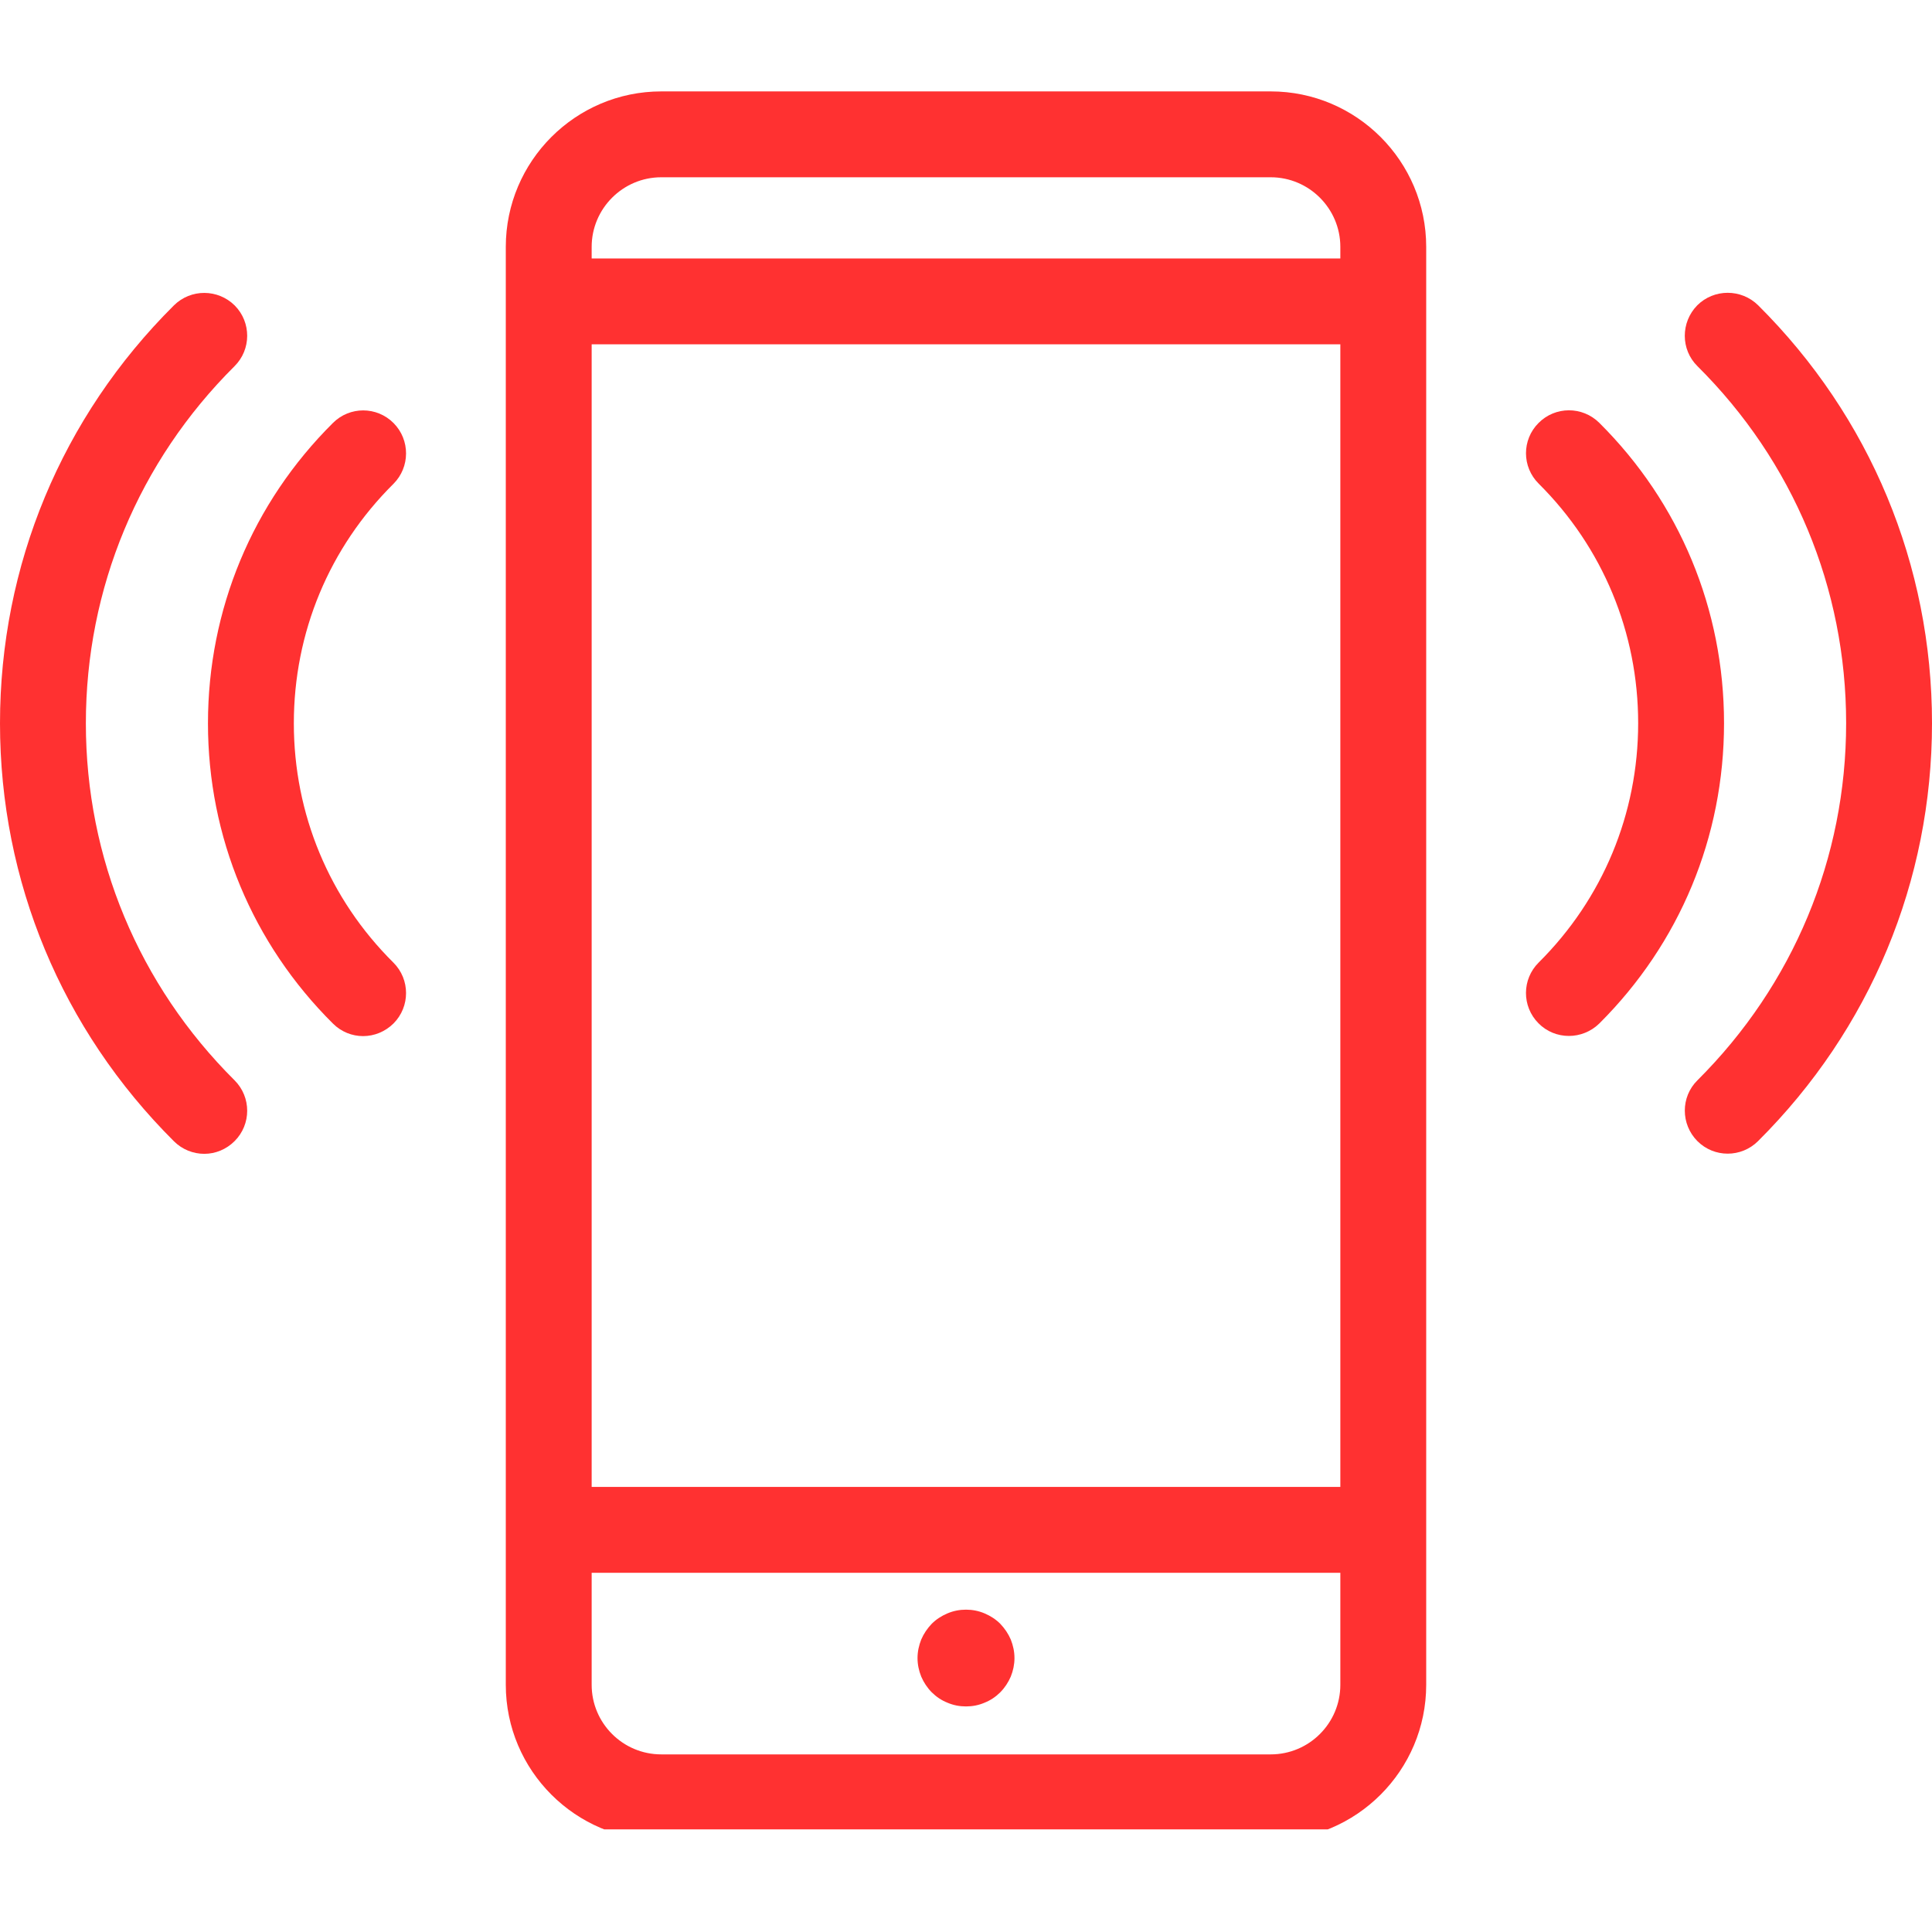 <svg xmlns="http://www.w3.org/2000/svg" xmlns:xlink="http://www.w3.org/1999/xlink" width="60" zoomAndPan="magnify" viewBox="0 0 45 45" height="60" preserveAspectRatio="xMidYMid meet" version="1.0"><defs><clipPath id="b6869cc5b6"><path d="M 11 2.109 L 34 2.109 L 34 42.609 L 11 42.609 Z M 11 2.109 " clip-rule="nonzero"/></clipPath></defs><path fill="#ff3131" d="M 4.051 7.113 C 1.438 9.711 0 13.168 0 16.848 C 0 20.523 1.438 23.98 4.051 26.582 C 4.246 26.777 4.504 26.875 4.758 26.875 C 5.016 26.875 5.27 26.773 5.465 26.578 C 5.855 26.188 5.855 25.555 5.465 25.164 C 3.23 22.941 2 19.988 2 16.848 C 2 13.703 3.23 10.75 5.461 8.531 C 5.855 8.141 5.855 7.508 5.469 7.117 C 5.078 6.727 4.445 6.723 4.051 7.113 Z M 4.051 7.113 " fill-opacity="1" fill-rule="nonzero"/><path fill="#ff3131" d="M 9.168 9.855 C 8.777 9.461 8.145 9.461 7.754 9.852 C 5.879 11.715 4.844 14.199 4.844 16.848 C 4.844 19.492 5.879 21.977 7.754 23.84 C 7.949 24.035 8.203 24.133 8.457 24.133 C 8.715 24.133 8.973 24.031 9.168 23.836 C 9.555 23.445 9.555 22.812 9.164 22.422 C 7.668 20.938 6.844 18.957 6.844 16.848 C 6.844 14.734 7.668 12.754 9.164 11.27 C 9.555 10.879 9.555 10.246 9.168 9.855 Z M 9.168 9.855 " fill-opacity="1" fill-rule="nonzero"/><path fill="#ff3131" d="M 39.531 7.113 C 39.145 7.508 39.145 8.141 39.535 8.527 C 41.77 10.746 43 13.699 43 16.844 C 43 19.984 41.77 22.938 39.535 25.164 C 39.145 25.551 39.145 26.184 39.535 26.578 C 39.73 26.773 39.984 26.871 40.242 26.871 C 40.496 26.871 40.754 26.773 40.949 26.578 C 43.562 23.977 45 20.52 45 16.844 C 45 13.164 43.562 9.707 40.949 7.109 C 40.555 6.723 39.922 6.723 39.531 7.113 Z M 39.531 7.113 " fill-opacity="1" fill-rule="nonzero"/><path fill="#ff3131" d="M 35.832 23.832 C 36.027 24.031 36.285 24.129 36.543 24.129 C 36.797 24.129 37.055 24.031 37.25 23.84 C 39.125 21.973 40.156 19.492 40.156 16.844 C 40.156 14.195 39.125 11.711 37.25 9.848 C 36.855 9.457 36.223 9.461 35.836 9.852 C 35.445 10.242 35.445 10.875 35.84 11.266 C 37.332 12.75 38.156 14.734 38.156 16.844 C 38.156 18.953 37.332 20.934 35.84 22.418 C 35.445 22.809 35.445 23.441 35.832 23.832 Z M 35.832 23.832 " fill-opacity="1" fill-rule="nonzero"/><g clip-path="url(#b6869cc5b6)"><path fill="#ff3131" d="M 29.598 2.129 L 15.402 2.129 C 13.406 2.129 11.781 3.754 11.781 5.75 L 11.781 39.242 C 11.781 41.238 13.406 42.863 15.402 42.863 L 29.598 42.863 C 31.594 42.863 33.219 41.238 33.219 39.242 L 33.219 5.75 C 33.219 3.754 31.594 2.129 29.598 2.129 Z M 13.781 8.02 L 31.219 8.02 L 31.219 34.633 L 13.781 34.633 Z M 15.402 4.129 L 29.598 4.129 C 30.492 4.129 31.219 4.859 31.219 5.75 L 31.219 6.02 L 13.781 6.02 L 13.781 5.75 C 13.781 4.859 14.508 4.129 15.402 4.129 Z M 29.598 40.863 L 15.402 40.863 C 14.508 40.863 13.781 40.137 13.781 39.242 L 13.781 36.633 L 31.219 36.633 L 31.219 39.242 C 31.219 40.137 30.492 40.863 29.598 40.863 Z M 29.598 40.863 " fill-opacity="1" fill-rule="nonzero"/></g><path fill="#ff3131" d="M 23.629 38.621 C 23.629 38.77 23.598 38.914 23.543 39.051 C 23.484 39.188 23.402 39.312 23.297 39.418 C 23.191 39.523 23.07 39.605 22.93 39.66 C 22.793 39.719 22.648 39.746 22.5 39.746 C 22.352 39.746 22.207 39.719 22.07 39.66 C 21.93 39.605 21.809 39.523 21.703 39.418 C 21.598 39.312 21.516 39.188 21.457 39.051 C 21.402 38.914 21.371 38.77 21.371 38.621 C 21.371 38.469 21.402 38.328 21.457 38.188 C 21.516 38.051 21.598 37.93 21.703 37.82 C 21.809 37.715 21.93 37.637 22.07 37.578 C 22.207 37.52 22.352 37.492 22.5 37.492 C 22.648 37.492 22.793 37.52 22.93 37.578 C 23.07 37.637 23.191 37.715 23.297 37.82 C 23.402 37.93 23.484 38.051 23.543 38.188 C 23.598 38.328 23.629 38.469 23.629 38.621 Z M 23.629 38.621 " fill-opacity="1" fill-rule="nonzero"/></svg>